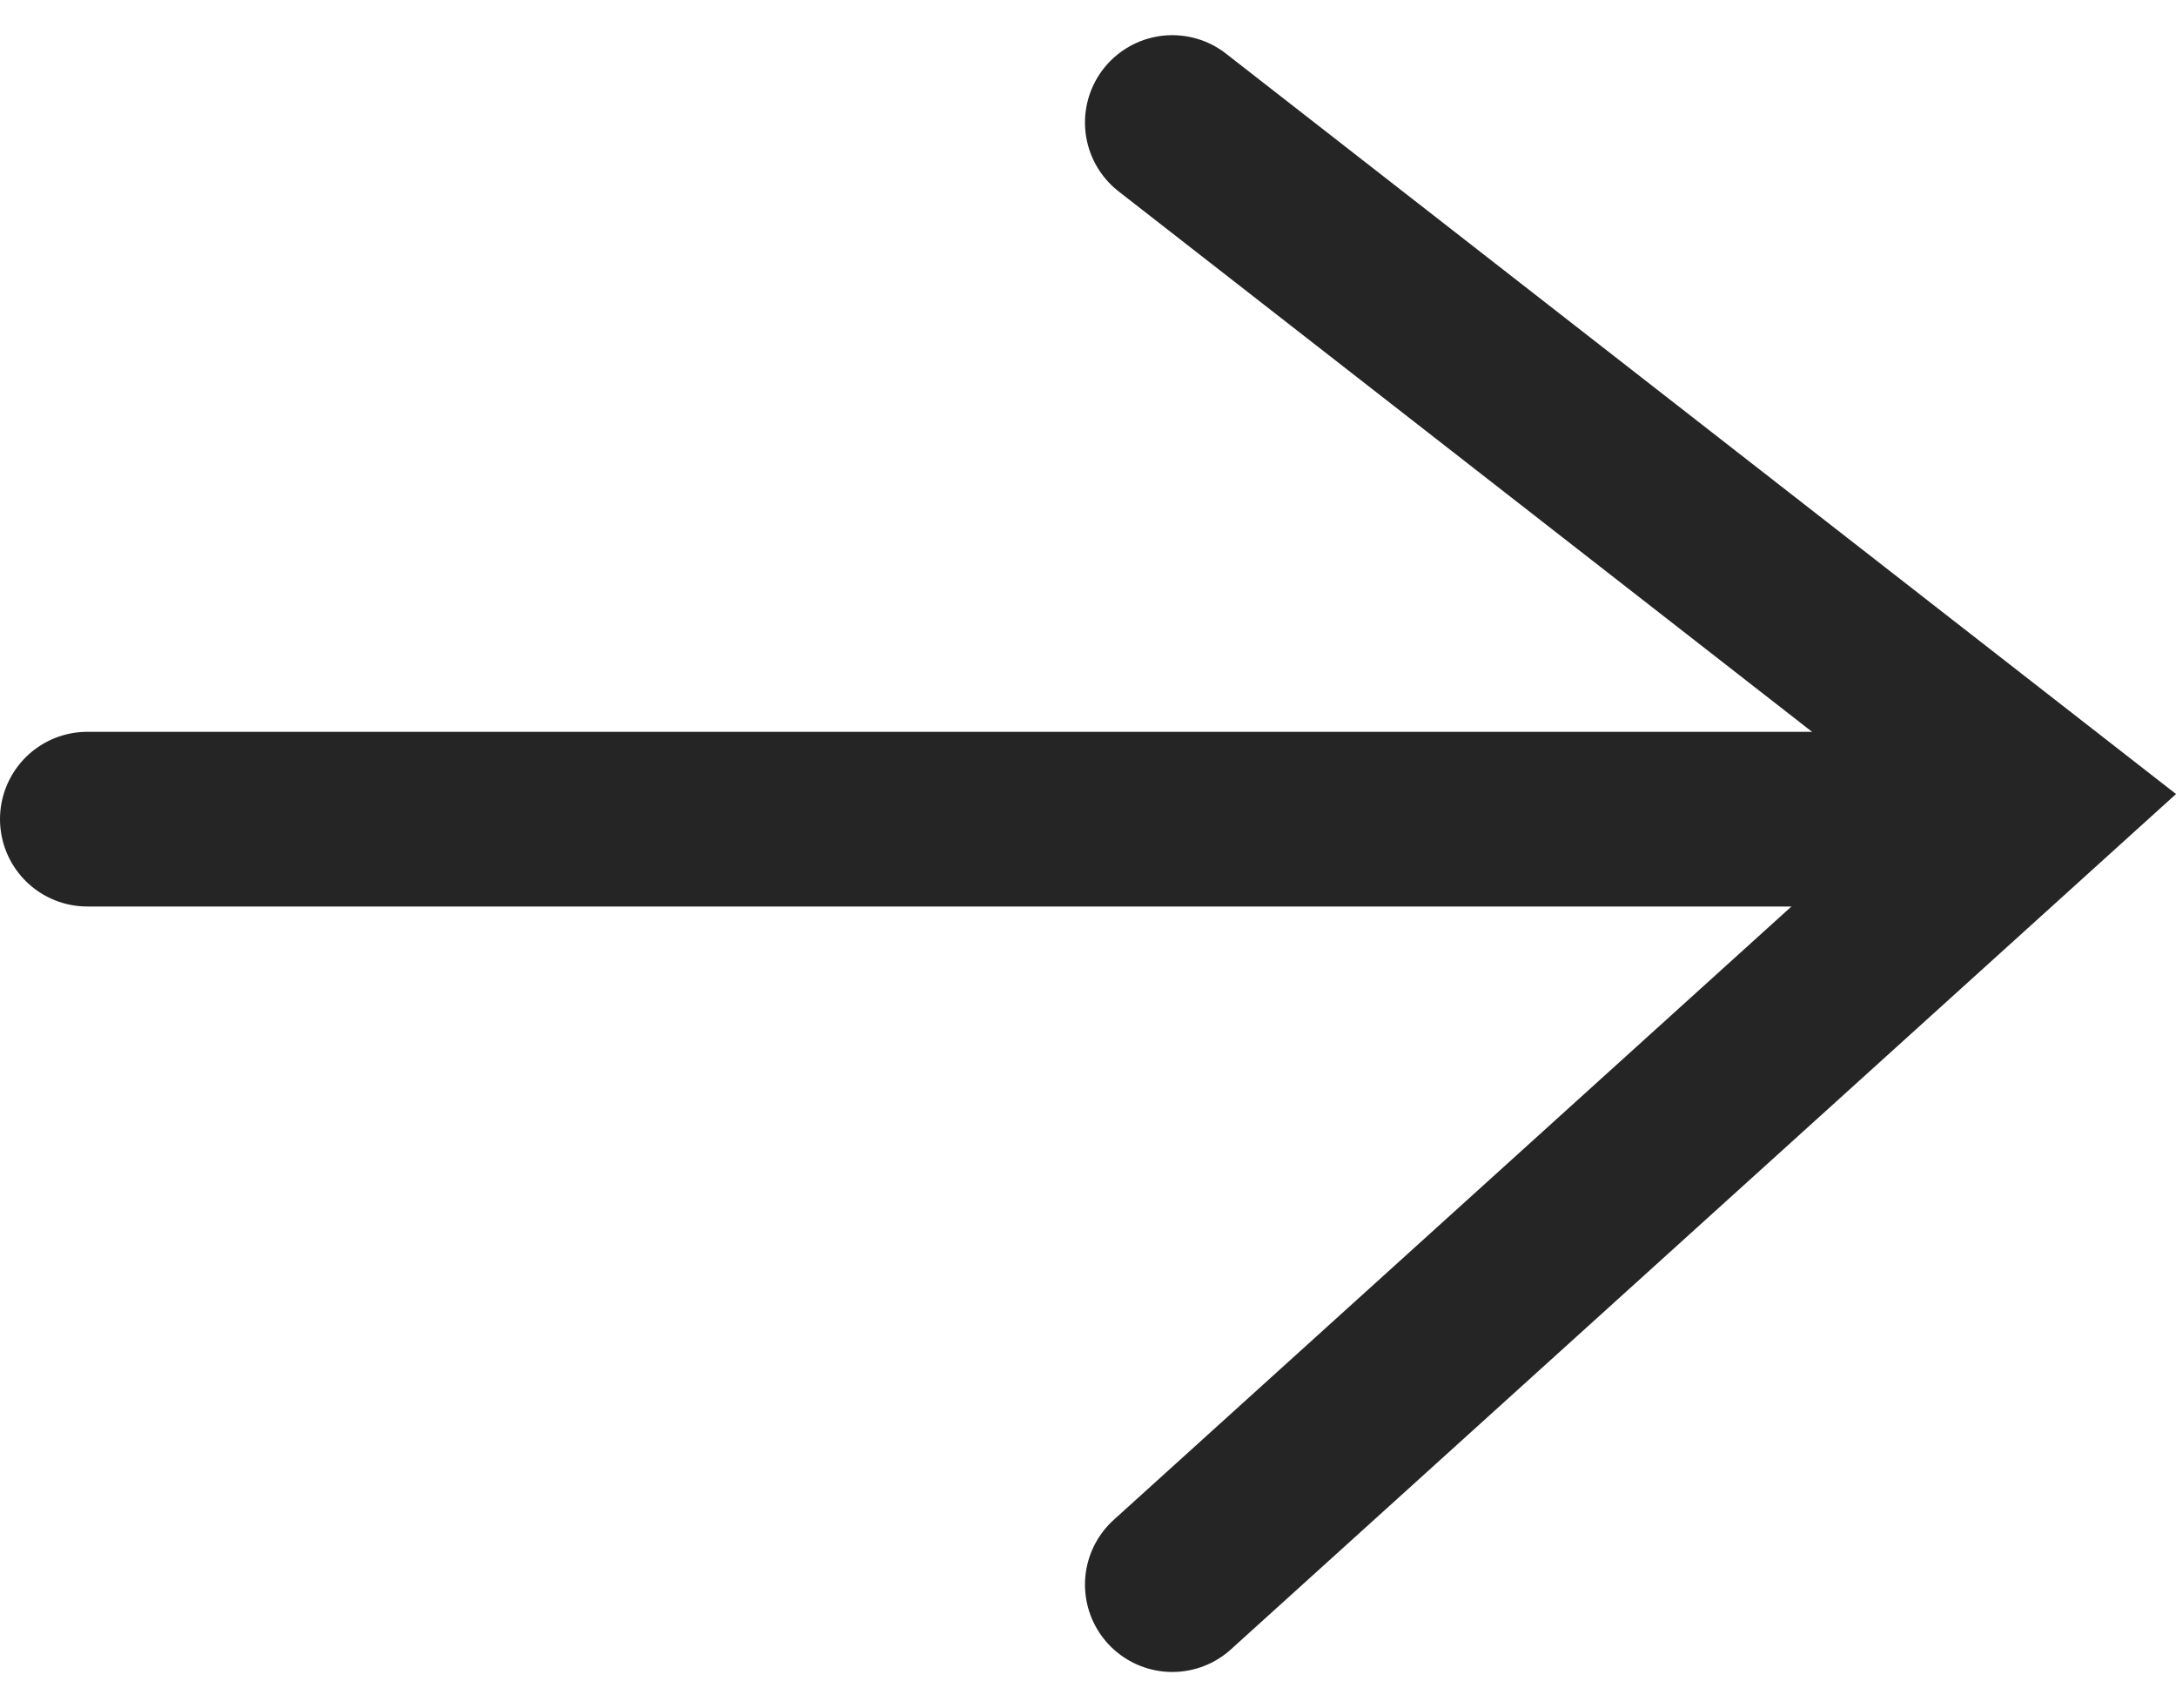 <svg xmlns="http://www.w3.org/2000/svg" width="18.688" height="14.666" viewBox="0 0 18.688 14.666">
  <g id="Component_15_22" data-name="Component 15 – 22" transform="translate(0.75 13.607) rotate(-90)">
    <g id="Group_3730" data-name="Group 3730" transform="translate(12.554) rotate(90)">
      <g id="PIL_Component" transform="translate(0)">
        <g id="Group_4288" data-name="Group 4288">
          <line id="Line_4" data-name="Line 4" x2="14.91" transform="translate(0 5.981)" fill="none" stroke="#252525" stroke-linecap="round" stroke-width="1.5"/>
          <path id="Path_125" data-name="Path 125" d="M114.362,760.357l7.455-6.746-7.455-5.809" transform="translate(-105.044 -747.803)" fill="none" stroke="#252525" stroke-linecap="round" stroke-width="1.5"/>
        </g>
      </g>
    </g>
  </g>
</svg>
